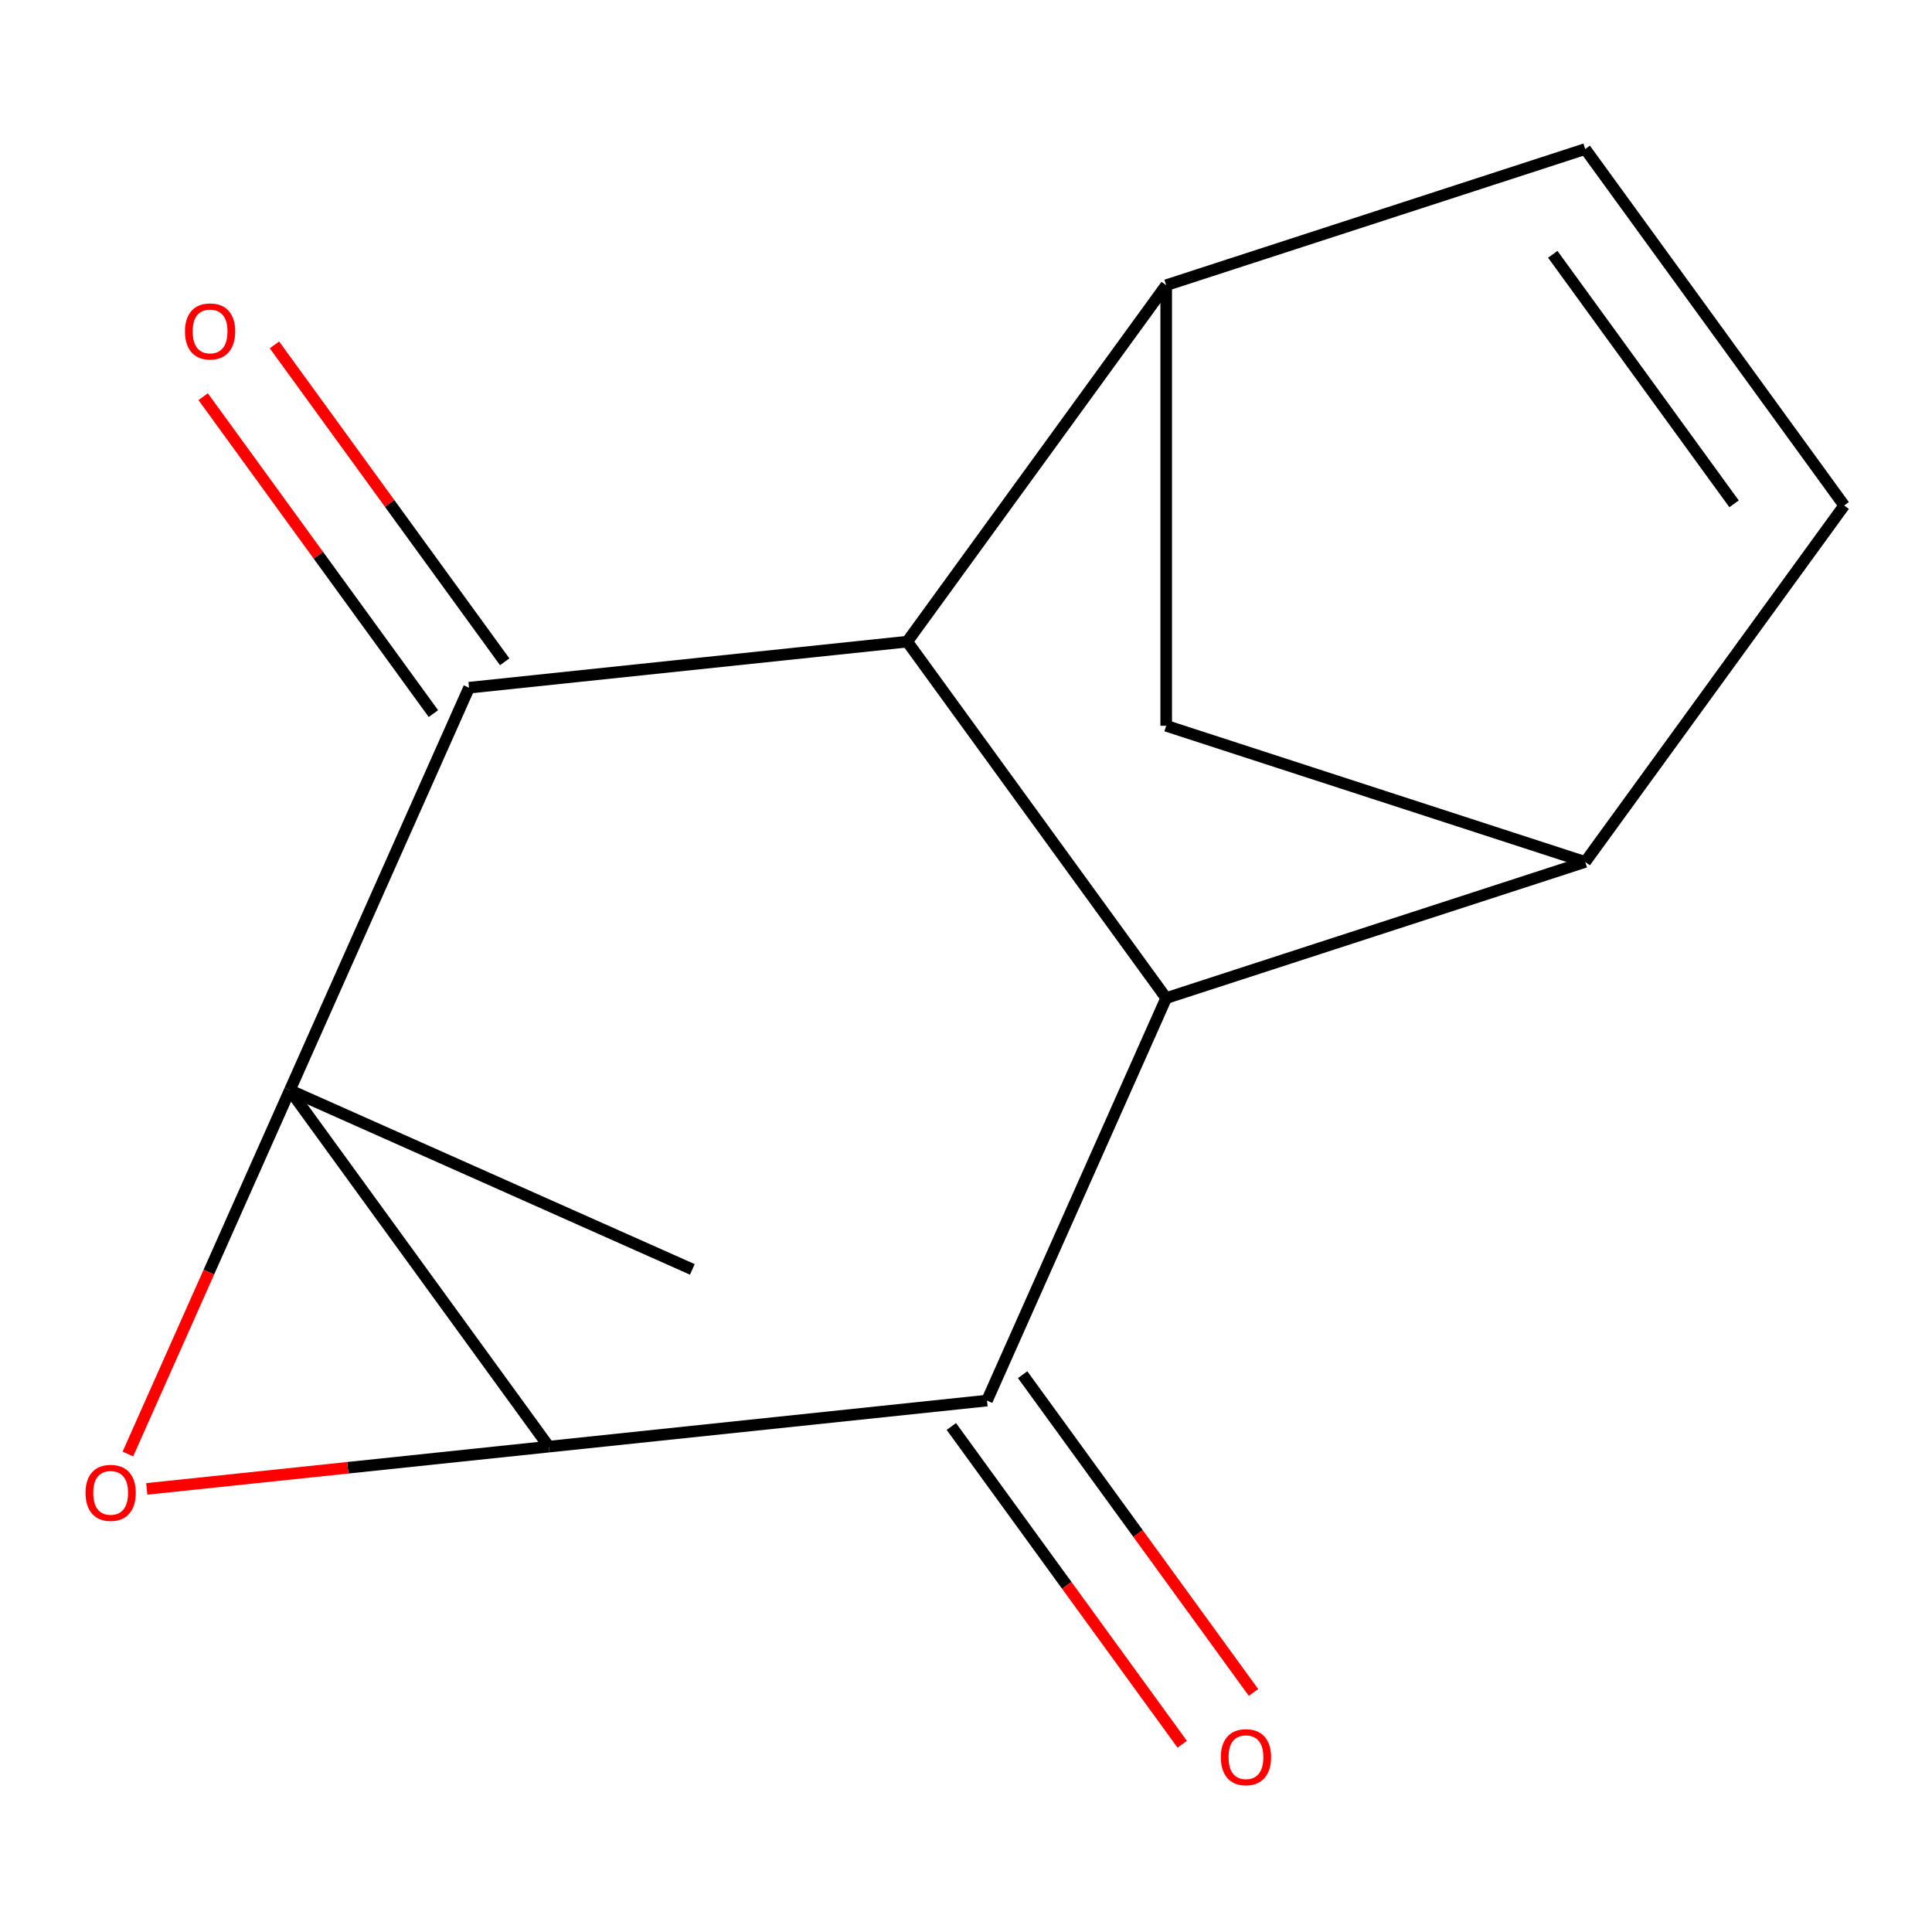 <?xml version='1.0' encoding='iso-8859-1'?>
<svg version='1.1' baseProfile='full'
              xmlns='http://www.w3.org/2000/svg'
                      xmlns:rdkit='http://www.rdkit.org/xml'
                      xmlns:xlink='http://www.w3.org/1999/xlink'
                  xml:space='preserve'
width='1000px' height='1000px' viewBox='0 0 1000 1000'>
<!-- END OF HEADER -->
<rect style='opacity:1.0;fill:#FFFFFF;stroke:none' width='1000' height='1000' x='0' y='0'> </rect>
<path class='bond-0' d='M 150.025,564.283 L 284.067,748.776' style='fill:none;fill-rule:evenodd;stroke:#000000;stroke-width:6px;stroke-linecap:butt;stroke-linejoin:miter;stroke-opacity:1' />
<path class='bond-1' d='M 150.025,564.283 L 108.105,658.438' style='fill:none;fill-rule:evenodd;stroke:#000000;stroke-width:6px;stroke-linecap:butt;stroke-linejoin:miter;stroke-opacity:1' />
<path class='bond-1' d='M 108.105,658.438 L 66.185,752.592' style='fill:none;fill-rule:evenodd;stroke:#FF0000;stroke-width:6px;stroke-linecap:butt;stroke-linejoin:miter;stroke-opacity:1' />
<path class='bond-2' d='M 150.025,564.283 L 242.78,355.953' style='fill:none;fill-rule:evenodd;stroke:#000000;stroke-width:6px;stroke-linecap:butt;stroke-linejoin:miter;stroke-opacity:1' />
<path class='bond-13' d='M 150.025,564.283 L 358.356,657.038' style='fill:none;fill-rule:evenodd;stroke:#000000;stroke-width:6px;stroke-linecap:butt;stroke-linejoin:miter;stroke-opacity:1' />
<path class='bond-3' d='M 284.067,748.776 L 510.864,724.939' style='fill:none;fill-rule:evenodd;stroke:#000000;stroke-width:6px;stroke-linecap:butt;stroke-linejoin:miter;stroke-opacity:1' />
<path class='bond-14' d='M 284.067,748.776 L 180.02,759.712' style='fill:none;fill-rule:evenodd;stroke:#000000;stroke-width:6px;stroke-linecap:butt;stroke-linejoin:miter;stroke-opacity:1' />
<path class='bond-14' d='M 180.02,759.712 L 75.972,770.648' style='fill:none;fill-rule:evenodd;stroke:#FF0000;stroke-width:6px;stroke-linecap:butt;stroke-linejoin:miter;stroke-opacity:1' />
<path class='bond-4' d='M 242.78,355.953 L 469.577,332.115' style='fill:none;fill-rule:evenodd;stroke:#000000;stroke-width:6px;stroke-linecap:butt;stroke-linejoin:miter;stroke-opacity:1' />
<path class='bond-11' d='M 261.229,342.548 L 201.641,260.532' style='fill:none;fill-rule:evenodd;stroke:#000000;stroke-width:6px;stroke-linecap:butt;stroke-linejoin:miter;stroke-opacity:1' />
<path class='bond-11' d='M 201.641,260.532 L 142.053,178.517' style='fill:none;fill-rule:evenodd;stroke:#FF0000;stroke-width:6px;stroke-linecap:butt;stroke-linejoin:miter;stroke-opacity:1' />
<path class='bond-11' d='M 224.331,369.357 L 164.743,287.341' style='fill:none;fill-rule:evenodd;stroke:#000000;stroke-width:6px;stroke-linecap:butt;stroke-linejoin:miter;stroke-opacity:1' />
<path class='bond-11' d='M 164.743,287.341 L 105.155,205.325' style='fill:none;fill-rule:evenodd;stroke:#FF0000;stroke-width:6px;stroke-linecap:butt;stroke-linejoin:miter;stroke-opacity:1' />
<path class='bond-12' d='M 492.415,738.343 L 552.163,820.579' style='fill:none;fill-rule:evenodd;stroke:#000000;stroke-width:6px;stroke-linecap:butt;stroke-linejoin:miter;stroke-opacity:1' />
<path class='bond-12' d='M 552.163,820.579 L 611.911,902.815' style='fill:none;fill-rule:evenodd;stroke:#FF0000;stroke-width:6px;stroke-linecap:butt;stroke-linejoin:miter;stroke-opacity:1' />
<path class='bond-12' d='M 529.313,711.535 L 589.061,793.771' style='fill:none;fill-rule:evenodd;stroke:#000000;stroke-width:6px;stroke-linecap:butt;stroke-linejoin:miter;stroke-opacity:1' />
<path class='bond-12' d='M 589.061,793.771 L 648.809,876.006' style='fill:none;fill-rule:evenodd;stroke:#FF0000;stroke-width:6px;stroke-linecap:butt;stroke-linejoin:miter;stroke-opacity:1' />
<path class='bond-15' d='M 510.864,724.939 L 603.619,516.608' style='fill:none;fill-rule:evenodd;stroke:#000000;stroke-width:6px;stroke-linecap:butt;stroke-linejoin:miter;stroke-opacity:1' />
<path class='bond-5' d='M 469.577,332.115 L 603.619,516.608' style='fill:none;fill-rule:evenodd;stroke:#000000;stroke-width:6px;stroke-linecap:butt;stroke-linejoin:miter;stroke-opacity:1' />
<path class='bond-7' d='M 469.577,332.115 L 603.619,147.622' style='fill:none;fill-rule:evenodd;stroke:#000000;stroke-width:6px;stroke-linecap:butt;stroke-linejoin:miter;stroke-opacity:1' />
<path class='bond-6' d='M 603.619,516.608 L 820.503,446.138' style='fill:none;fill-rule:evenodd;stroke:#000000;stroke-width:6px;stroke-linecap:butt;stroke-linejoin:miter;stroke-opacity:1' />
<path class='bond-16' d='M 820.503,446.138 L 603.619,375.668' style='fill:none;fill-rule:evenodd;stroke:#000000;stroke-width:6px;stroke-linecap:butt;stroke-linejoin:miter;stroke-opacity:1' />
<path class='bond-17' d='M 820.503,446.138 L 954.545,261.645' style='fill:none;fill-rule:evenodd;stroke:#000000;stroke-width:6px;stroke-linecap:butt;stroke-linejoin:miter;stroke-opacity:1' />
<path class='bond-9' d='M 603.619,147.622 L 820.503,77.152' style='fill:none;fill-rule:evenodd;stroke:#000000;stroke-width:6px;stroke-linecap:butt;stroke-linejoin:miter;stroke-opacity:1' />
<path class='bond-10' d='M 603.619,147.622 L 603.619,375.668' style='fill:none;fill-rule:evenodd;stroke:#000000;stroke-width:6px;stroke-linecap:butt;stroke-linejoin:miter;stroke-opacity:1' />
<path class='bond-8' d='M 954.545,261.645 L 820.503,77.152' style='fill:none;fill-rule:evenodd;stroke:#000000;stroke-width:6px;stroke-linecap:butt;stroke-linejoin:miter;stroke-opacity:1' />
<path class='bond-8' d='M 897.541,260.78 L 803.711,131.635' style='fill:none;fill-rule:evenodd;stroke:#000000;stroke-width:6px;stroke-linecap:butt;stroke-linejoin:miter;stroke-opacity:1' />
<path  class='atom-2' d='M 44.271 772.693
Q 44.271 765.893, 47.631 762.093
Q 50.991 758.293, 57.271 758.293
Q 63.551 758.293, 66.911 762.093
Q 70.271 765.893, 70.271 772.693
Q 70.271 779.573, 66.871 783.493
Q 63.471 787.373, 57.271 787.373
Q 51.031 787.373, 47.631 783.493
Q 44.271 779.613, 44.271 772.693
M 57.271 784.173
Q 61.591 784.173, 63.911 781.293
Q 66.271 778.373, 66.271 772.693
Q 66.271 767.133, 63.911 764.333
Q 61.591 761.493, 57.271 761.493
Q 52.951 761.493, 50.591 764.293
Q 48.271 767.093, 48.271 772.693
Q 48.271 778.413, 50.591 781.293
Q 52.951 784.173, 57.271 784.173
' fill='#FF0000'/>
<path  class='atom-12' d='M 95.738 171.54
Q 95.738 164.74, 99.098 160.94
Q 102.458 157.14, 108.738 157.14
Q 115.018 157.14, 118.378 160.94
Q 121.738 164.74, 121.738 171.54
Q 121.738 178.42, 118.338 182.34
Q 114.938 186.22, 108.738 186.22
Q 102.498 186.22, 99.098 182.34
Q 95.738 178.46, 95.738 171.54
M 108.738 183.02
Q 113.058 183.02, 115.378 180.14
Q 117.738 177.22, 117.738 171.54
Q 117.738 165.98, 115.378 163.18
Q 113.058 160.34, 108.738 160.34
Q 104.418 160.34, 102.058 163.14
Q 99.738 165.94, 99.738 171.54
Q 99.738 177.26, 102.058 180.14
Q 104.418 183.02, 108.738 183.02
' fill='#FF0000'/>
<path  class='atom-13' d='M 631.906 909.512
Q 631.906 902.712, 635.266 898.912
Q 638.626 895.112, 644.906 895.112
Q 651.186 895.112, 654.546 898.912
Q 657.906 902.712, 657.906 909.512
Q 657.906 916.392, 654.506 920.312
Q 651.106 924.192, 644.906 924.192
Q 638.666 924.192, 635.266 920.312
Q 631.906 916.432, 631.906 909.512
M 644.906 920.992
Q 649.226 920.992, 651.546 918.112
Q 653.906 915.192, 653.906 909.512
Q 653.906 903.952, 651.546 901.152
Q 649.226 898.312, 644.906 898.312
Q 640.586 898.312, 638.226 901.112
Q 635.906 903.912, 635.906 909.512
Q 635.906 915.232, 638.226 918.112
Q 640.586 920.992, 644.906 920.992
' fill='#FF0000'/>
</svg>
